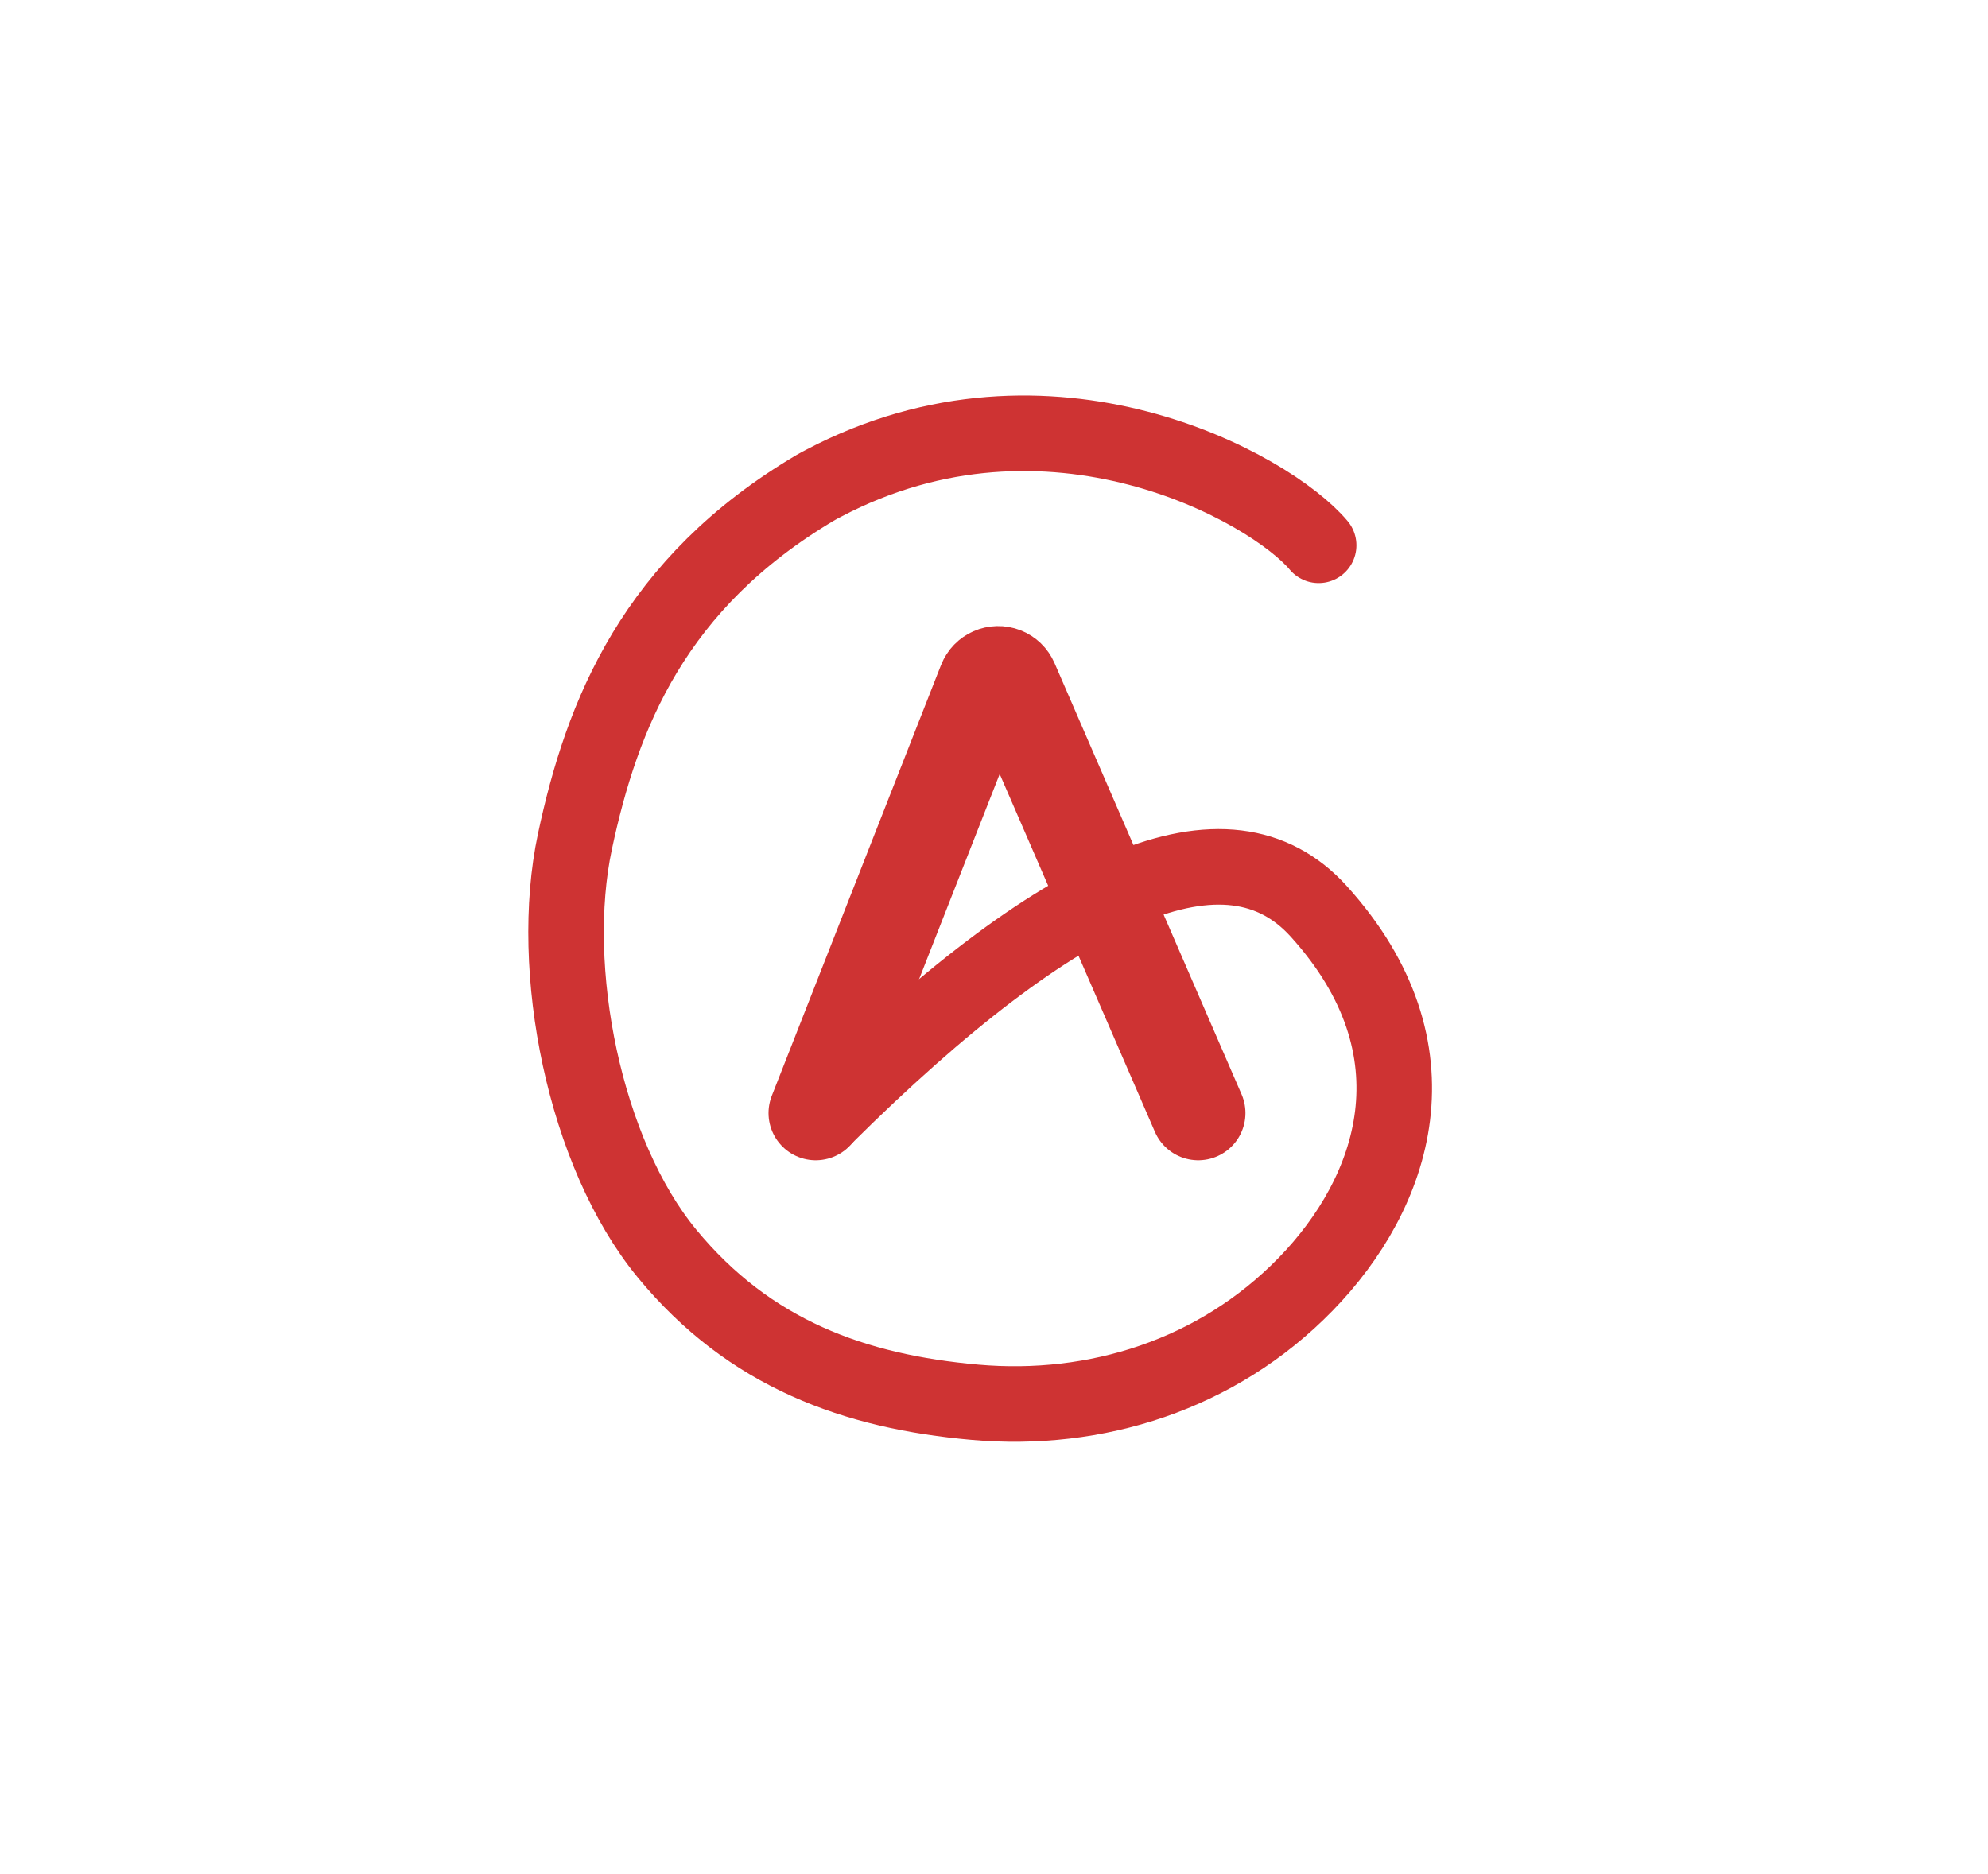 <?xml version="1.0" encoding="UTF-8"?> <svg xmlns="http://www.w3.org/2000/svg" xmlns:xlink="http://www.w3.org/1999/xlink" width="421px" height="397px" viewBox="0 0 421 397" version="1.1"><title>Artboard Copy 8</title><g id="Artboard-Copy-8" stroke="none" stroke-width="1" fill="none" fill-rule="evenodd" stroke-linecap="round"><path d="M172.75,235.75 L208.595,144.509 C209.201,142.967 210.942,142.208 212.484,142.814 C213.226,143.105 213.822,143.681 214.139,144.412 L253.75,235.75 L253.75,235.75" id="Path" stroke="#CE3333" stroke-width="20"></path><path d="M174.5,236.75 C225.167,186.417 260.083,171.833 279.25,193 C305.904,222.435 295.25,252.75 276.5,272 C257.75,291.25 232,299.25 206.5,297 C181,294.75 158.75,286.75 141.25,265.5 C123.75,244.25 116,205.25 121.75,178.25 C127.5,151.25 138.5,123.5 172.75,103.25 C173.299,102.925 173.864,102.643 174.42,102.35 C222.341,77.112 269.118,103.391 279.25,115.5" id="Path-2" stroke="#CE3333" stroke-width="16"></path></g></svg> 